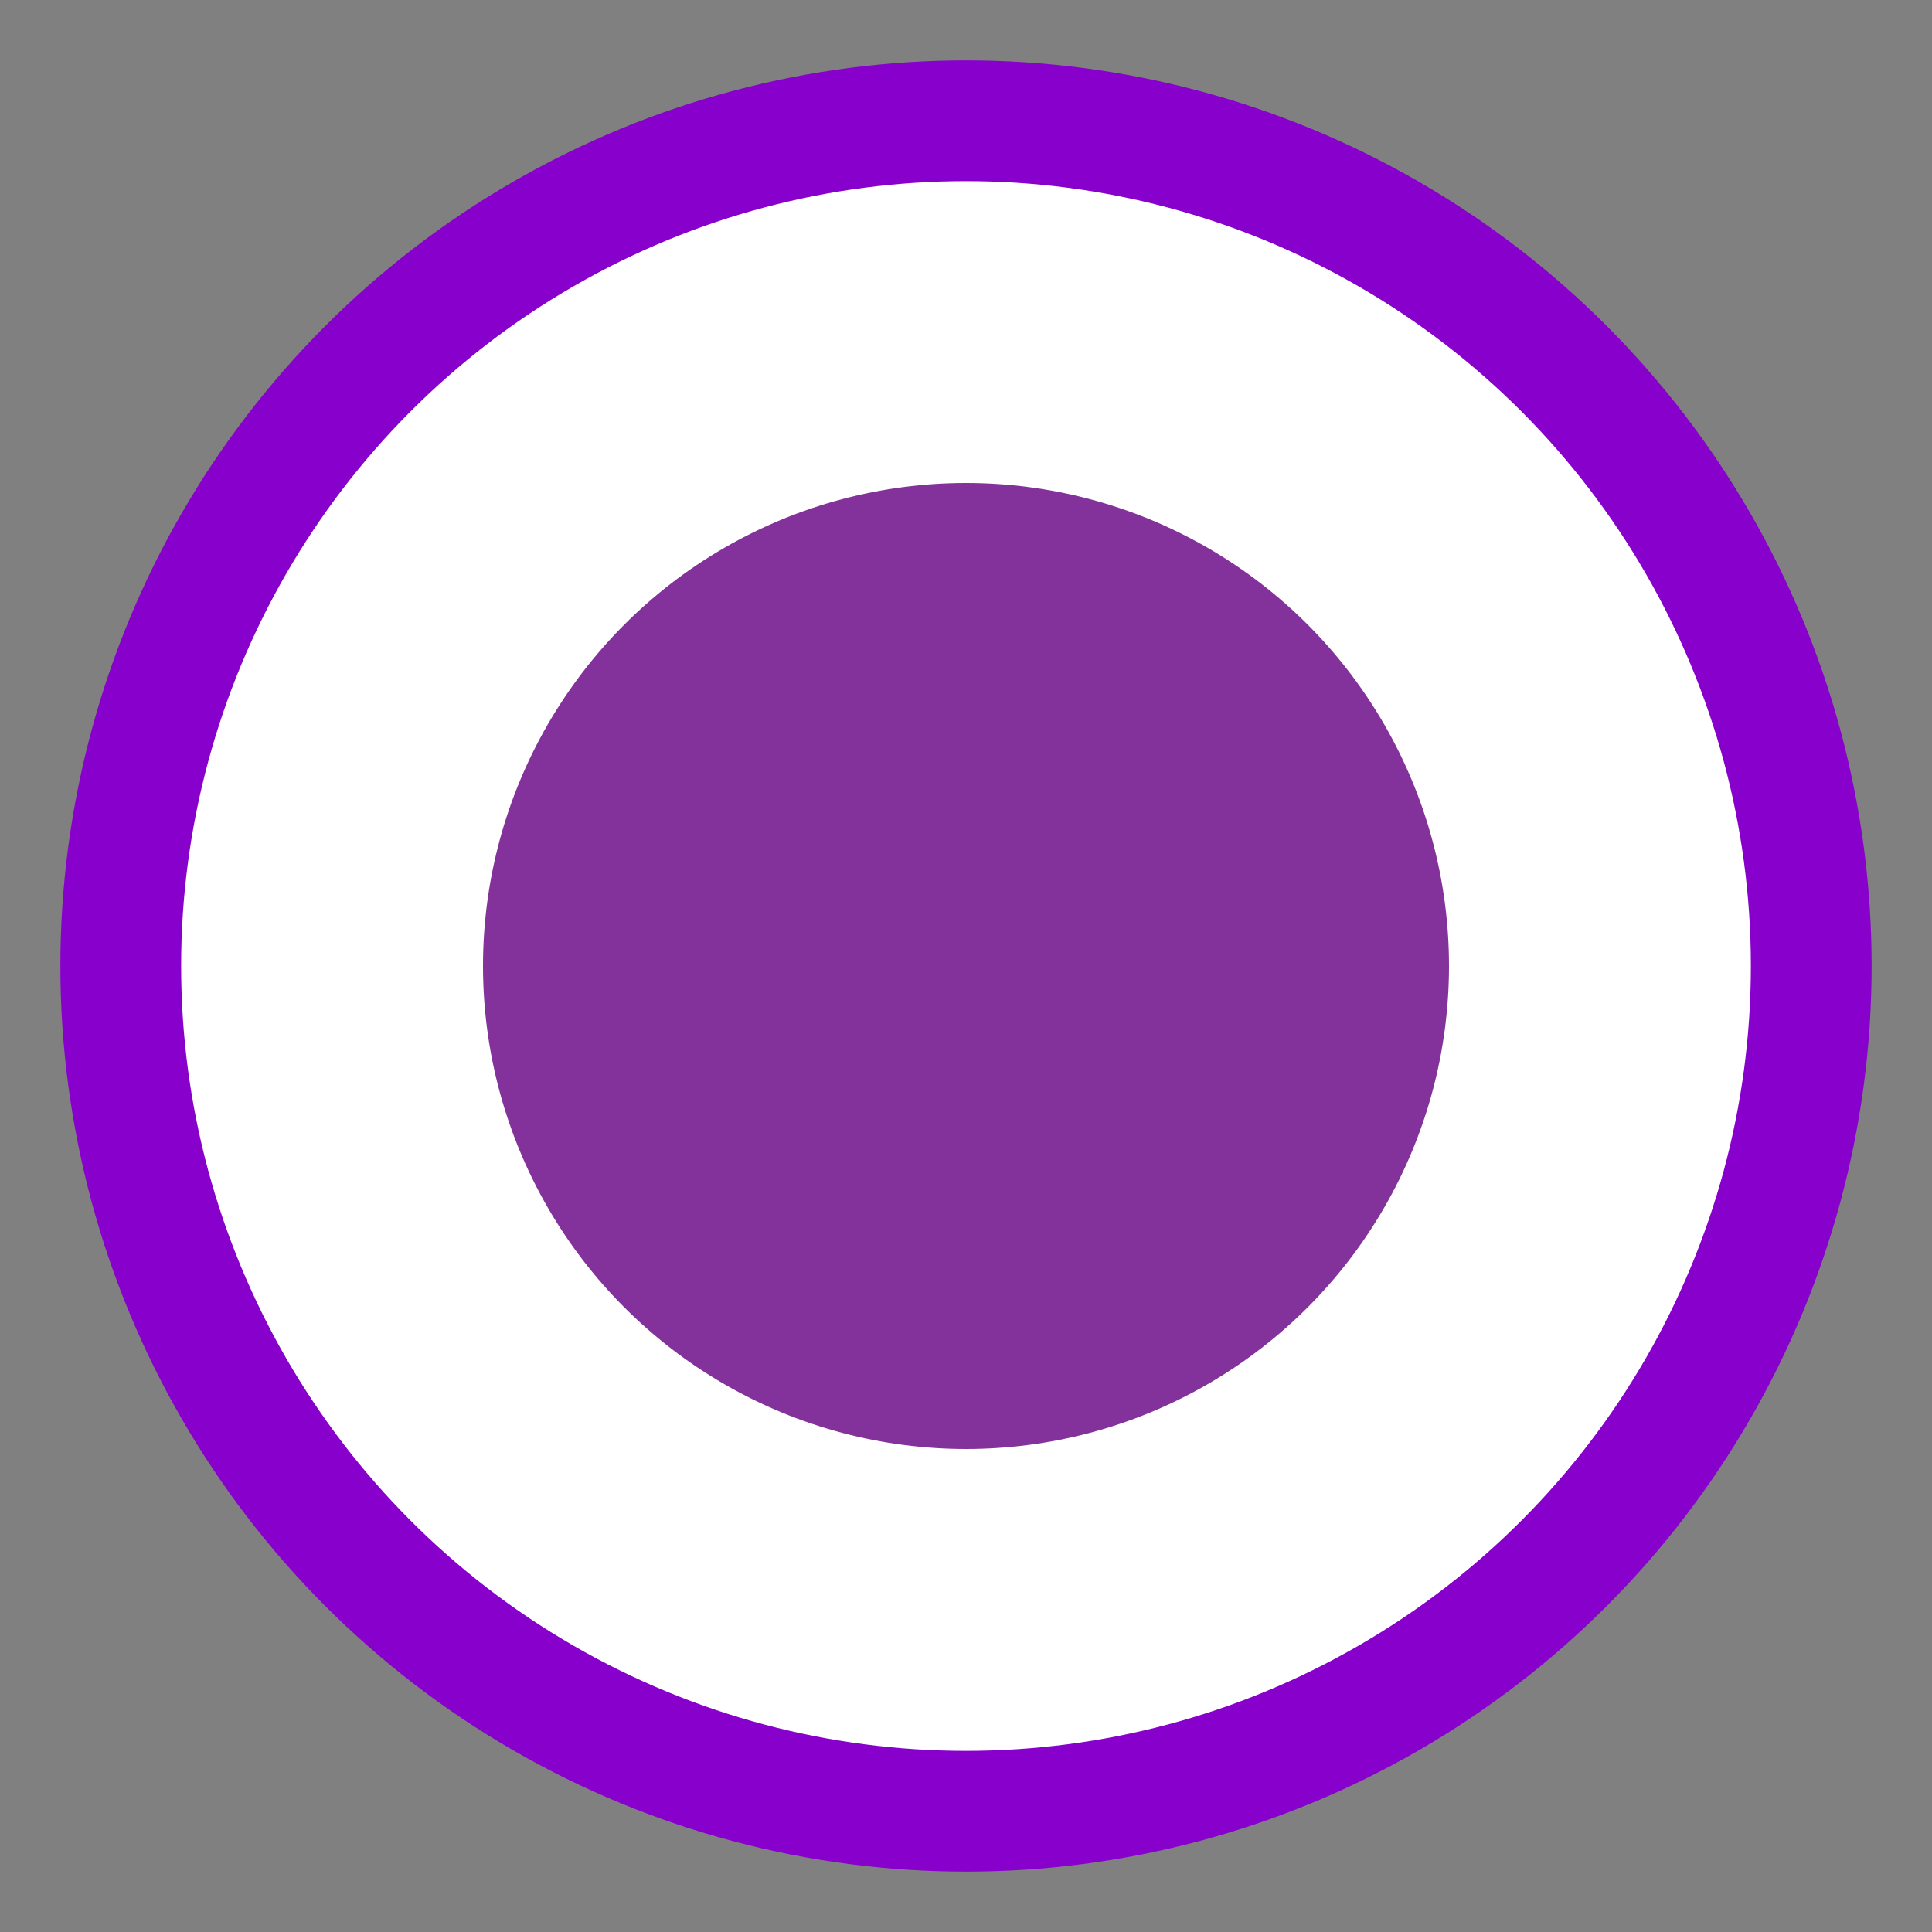 <?xml version="1.0" encoding="UTF-8"?>
<svg width="16px" height="16px" viewBox="0 0 16 16" version="1.1" xmlns="http://www.w3.org/2000/svg" xmlns:xlink="http://www.w3.org/1999/xlink">
    <rect x="0" y="0" width="16" height="16" fill="#808080" stroke="none"/>
    <title>点点-选中</title>
    <g id="Page-1" stroke="none" stroke-width="1" fill="none" fill-rule="evenodd">
        <g id="点点-选中" transform="translate(1, 1)" fill-rule="nonzero">
            <circle id="Oval" stroke="#8800CC" fill="#FFFFFF" cx="7" cy="7" r="7"></circle>
            <circle id="Oval" fill="#84329B" cx="7" cy="7" r="4"></circle>
        </g>
    </g>
</svg>